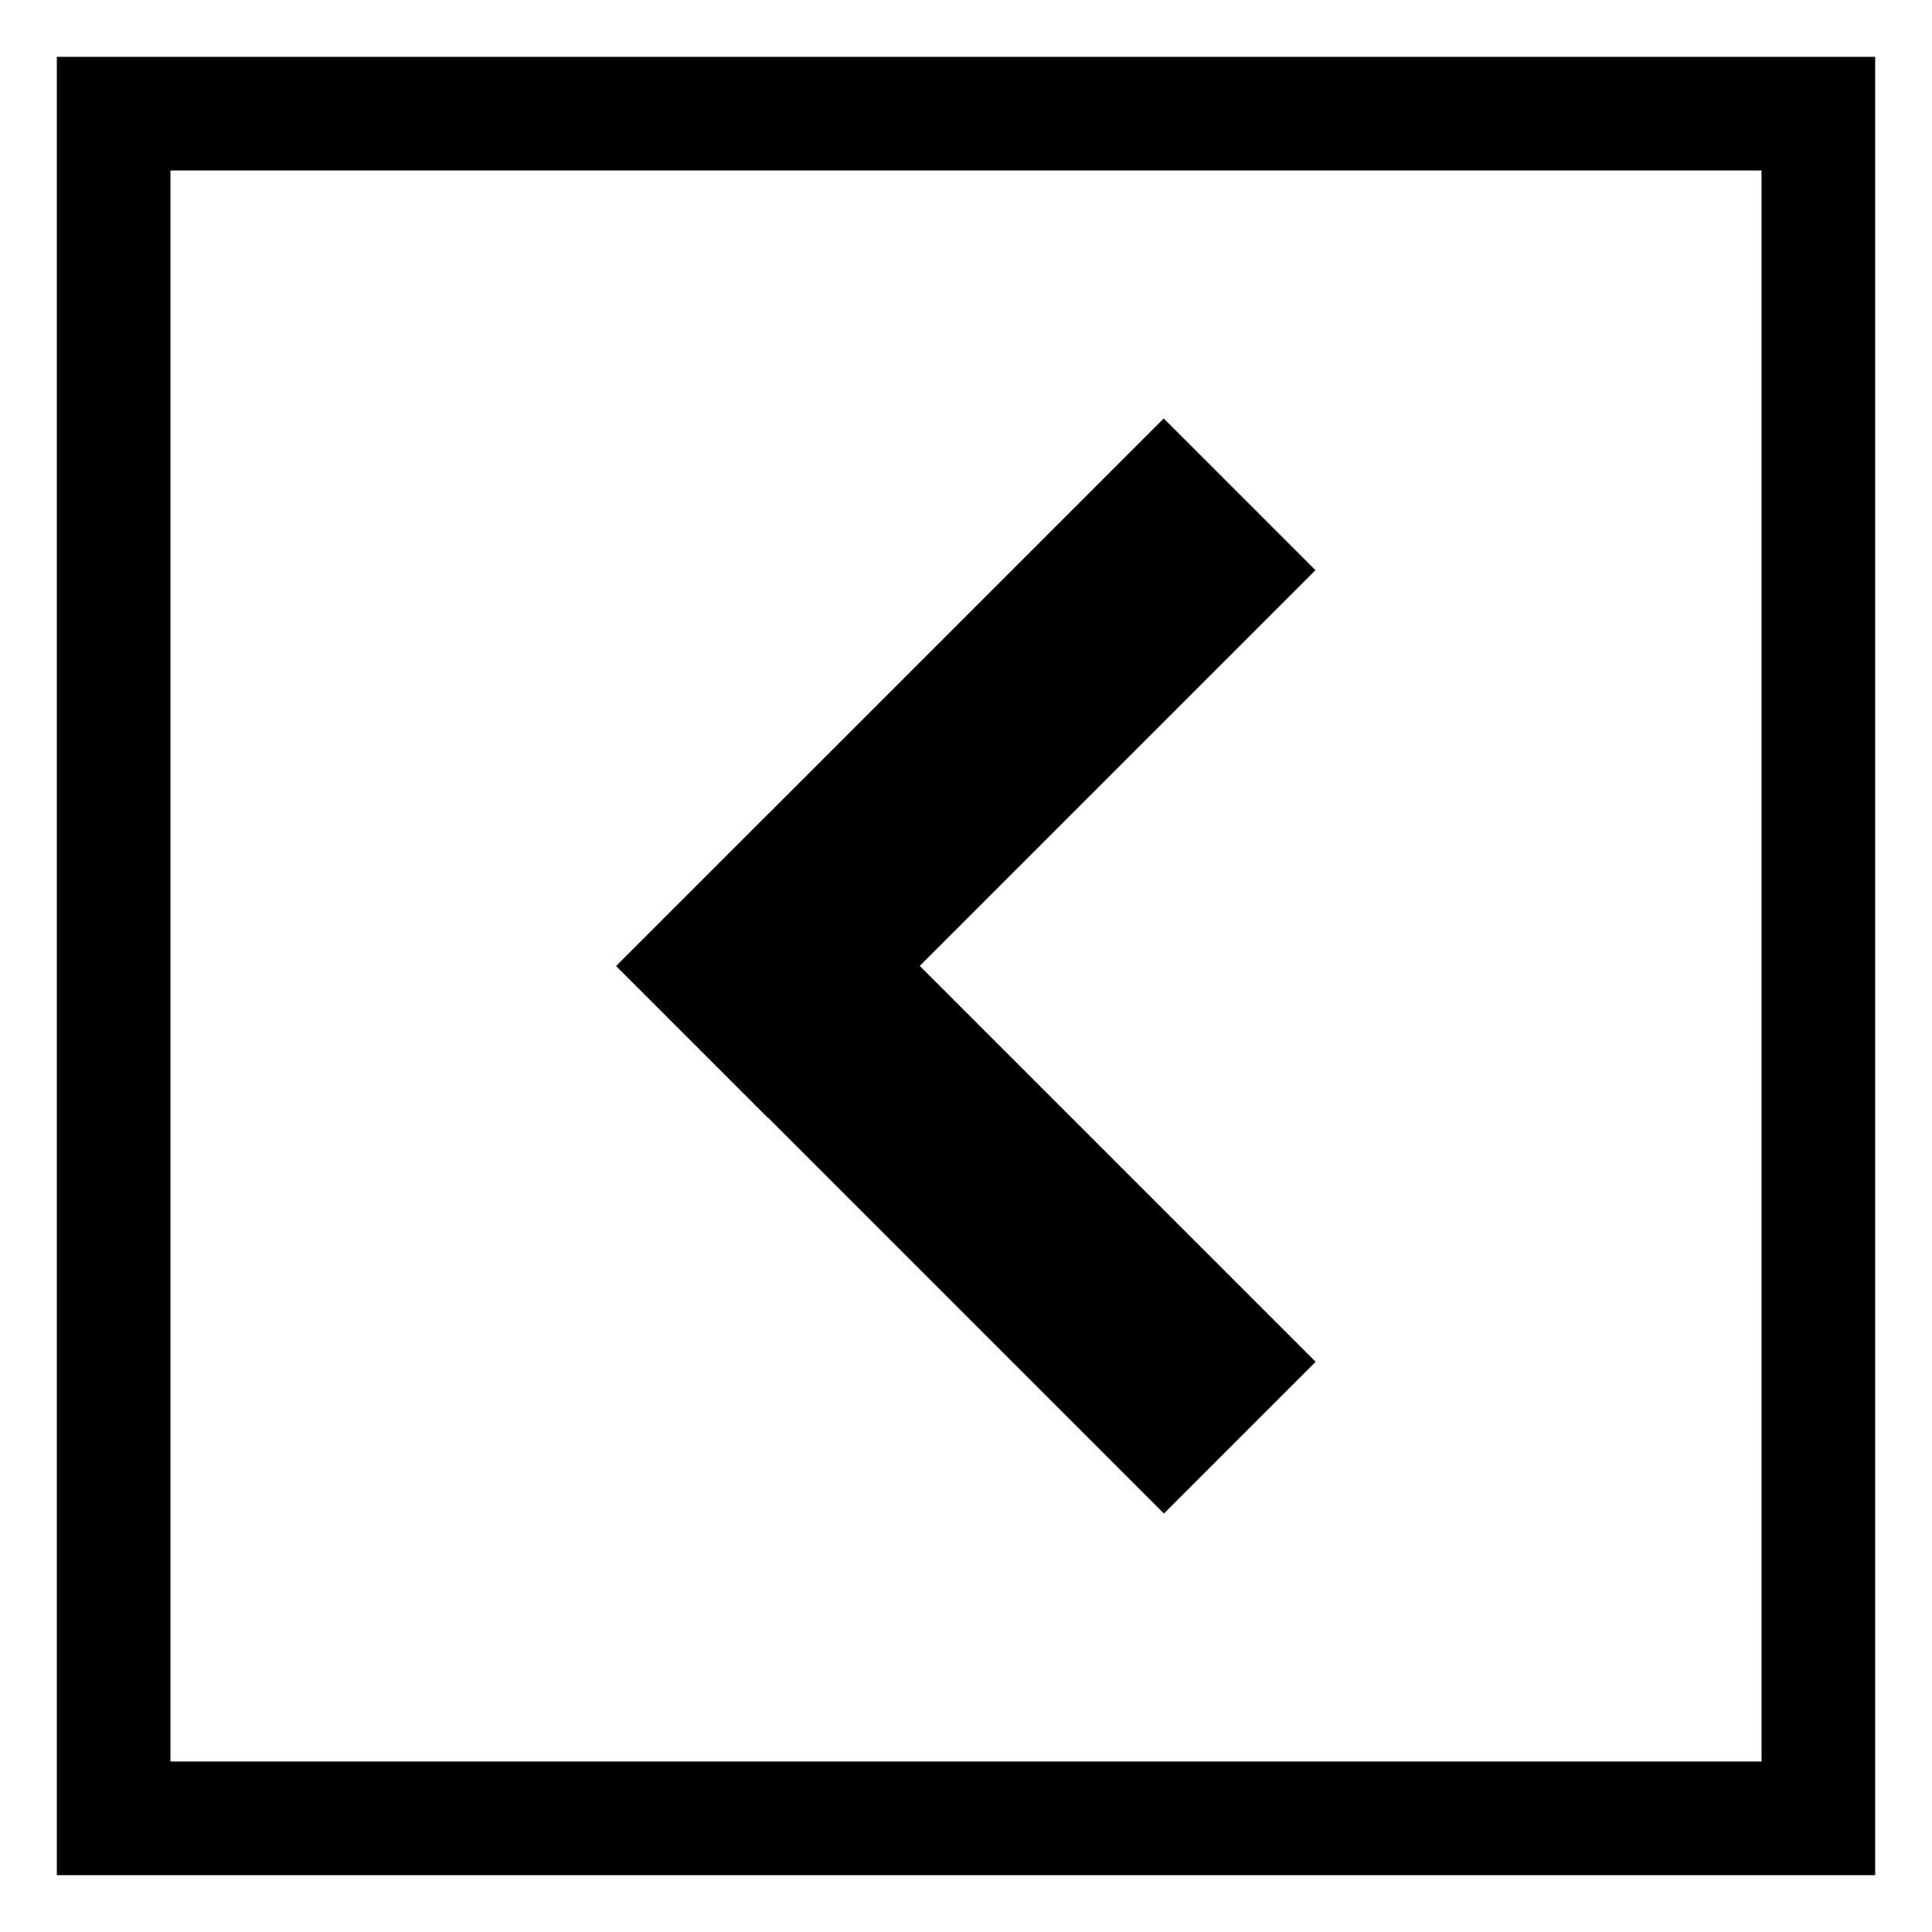 <?xml version="1.0" encoding="UTF-8"?>
<svg id="_下滑後出現漢堡_拷貝" data-name="下滑後出現漢堡 拷貝" xmlns="http://www.w3.org/2000/svg" viewBox="0 0 85 85">
  <path d="m77.5,7.5v70H7.5V7.5h70m5-5H2.5v80h80V2.5h0Z"/>
  <g>
    <rect x="25.46" y="29.07" width="34.07" height="9.44" transform="translate(-11.45 39.95) rotate(-45)"/>
    <rect x="37.78" y="34.17" width="9.44" height="34.07" transform="translate(-23.76 45.05) rotate(-45)"/>
  </g>
</svg>